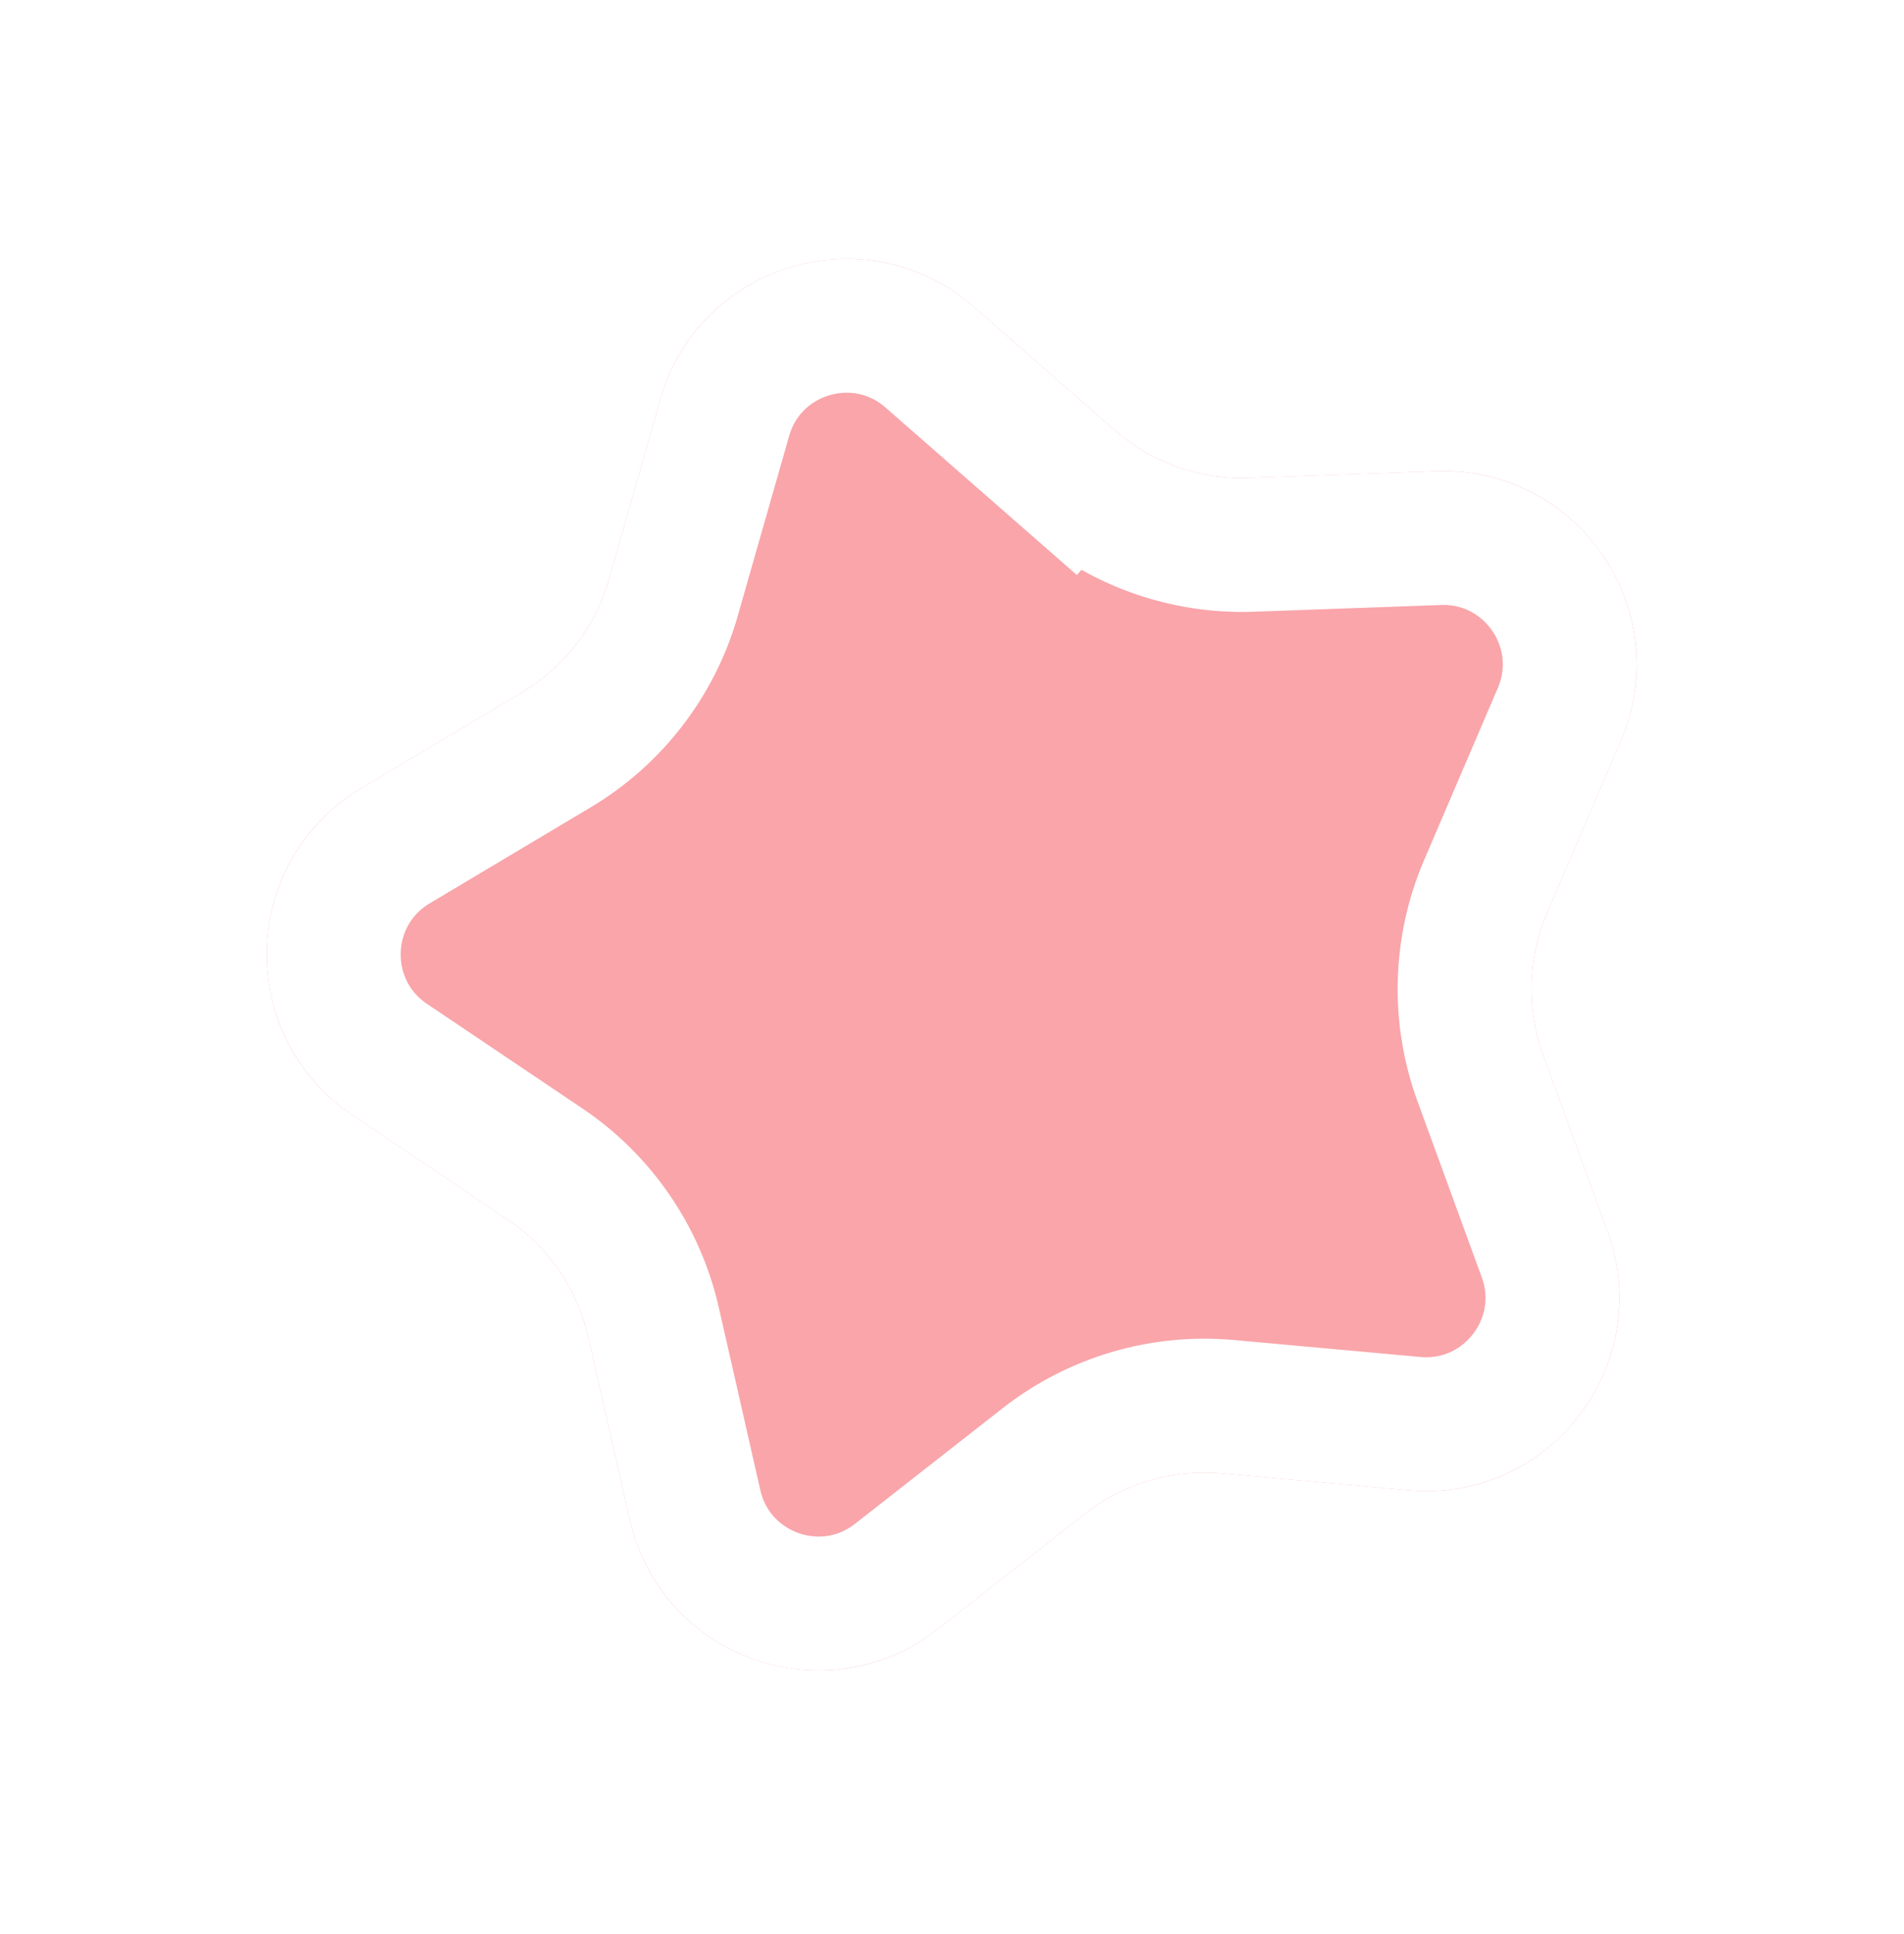 <?xml version="1.0" encoding="UTF-8"?> <svg xmlns="http://www.w3.org/2000/svg" width="128" height="130" viewBox="0 0 128 130" fill="none"> <g filter="url(#filter0_d_5_304)"> <path d="M44.397 16.833C47.015 7.666 58.284 4.342 65.458 10.621L74.937 18.915C77.428 21.095 80.657 22.243 83.965 22.124L96.552 21.671C106.08 21.328 112.724 31.018 108.969 39.782L104.01 51.36C102.706 54.403 102.612 57.828 103.748 60.938L108.068 72.769C111.338 81.725 104.176 91.037 94.681 90.175L82.137 89.035C78.84 88.736 75.553 89.706 72.947 91.746L63.03 99.511C55.523 105.389 44.453 101.455 42.339 92.158L39.546 79.876C38.812 76.648 36.875 73.822 34.128 71.973L23.679 64.941C15.769 59.618 16.09 47.874 24.278 42.991L35.096 36.539C37.939 34.844 40.029 32.127 40.938 28.944L44.397 16.833Z" fill="#F9A5AA"></path> <path d="M48.724 18.069C50.436 12.075 57.804 9.902 62.495 14.007L71.973 22.302L74.937 18.915L71.973 22.302C75.327 25.236 79.674 26.781 84.127 26.621L96.714 26.168C102.944 25.944 107.288 32.28 104.833 38.01L99.873 49.588C98.118 53.684 97.992 58.295 99.521 62.481L103.841 74.313C105.979 80.168 101.296 86.257 95.088 85.693L82.544 84.554C78.106 84.151 73.681 85.456 70.173 88.203L60.256 95.968C55.347 99.811 48.109 97.239 46.727 91.16L43.934 78.878C42.946 74.533 40.338 70.728 36.641 68.24L26.191 61.208C21.02 57.727 21.229 50.048 26.583 46.856L37.401 40.404C41.228 38.122 44.041 34.465 45.265 30.18L48.724 18.069Z" stroke="white" stroke-width="9"></path> </g> <defs> <filter id="filter0_d_5_304" x="0.937" y="0.396" width="126.098" height="128.89" filterUnits="userSpaceOnUse" color-interpolation-filters="sRGB"> <feFlood flood-opacity="0" result="BackgroundImageFix"></feFlood> <feColorMatrix in="SourceAlpha" type="matrix" values="0 0 0 0 0 0 0 0 0 0 0 0 0 0 0 0 0 0 127 0" result="hardAlpha"></feColorMatrix> <feOffset dy="10"></feOffset> <feGaussianBlur stdDeviation="8.5"></feGaussianBlur> <feComposite in2="hardAlpha" operator="out"></feComposite> <feColorMatrix type="matrix" values="0 0 0 0 0 0 0 0 0 0 0 0 0 0 0 0 0 0 0.12 0"></feColorMatrix> <feBlend mode="normal" in2="BackgroundImageFix" result="effect1_dropShadow_5_304"></feBlend> <feBlend mode="normal" in="SourceGraphic" in2="effect1_dropShadow_5_304" result="shape"></feBlend> </filter> </defs> </svg> 